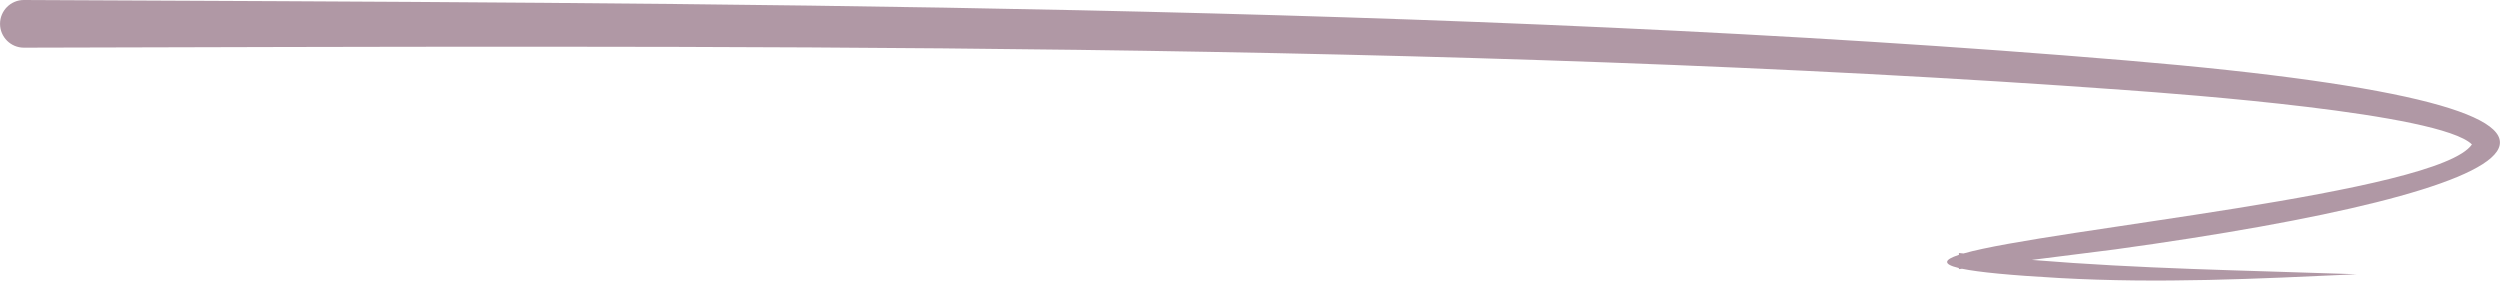 <?xml version="1.0" encoding="UTF-8"?> <svg xmlns="http://www.w3.org/2000/svg" xmlns:xlink="http://www.w3.org/1999/xlink" xmlns:xodm="http://www.corel.com/coreldraw/odm/2003" xml:space="preserve" width="80.298mm" height="9.011mm" version="1.1" style="shape-rendering:geometricPrecision; text-rendering:geometricPrecision; image-rendering:optimizeQuality; fill-rule:evenodd; clip-rule:evenodd" viewBox="0 0 3049.86 342.27"> <defs> <style type="text/css"> .fil1 {fill:none} .fil0 {fill:#B098A5} </style> </defs> <g id="Слой_x0020_1">  <g id="_2178428361168"> <path class="fil0" d="M29.08 0c829.24,3.89 1744.62,4.76 2565.76,73.8 708.63,59.58 499.48,159.69 -14.34,230.44l-101.75 12.86c134.99,11.01 253.19,12.51 396.29,17.48 -121.97,5.6 -240.22,11.42 -362.51,4.62 -60.57,-3.37 -98.67,-7.14 -118.97,-11.33l-3.77 0.48 0 -1.35c-20.25,-4.81 -18.06,-10.16 0.04,-16.08l0 -2.27 5.51 0.59c103.87,-29.76 579.76,-73.29 620.34,-133.04 -38.88,-38.38 -354.75,-61.4 -423.66,-66.41 -822.44,-59.87 -1733.32,-53.57 -2562.96,-51.64 -16.06,0 -29.08,-13.02 -29.08,-29.08 0,-16.06 13.02,-29.08 29.08,-29.08z"></path> </g> <path class="fil1" d="M29.08 29.08c337.47,0 4588.01,4.98 2359.47,289.42 172.66,22.86 313.58,16.08 486.5,16.08"></path> </g> </svg> 